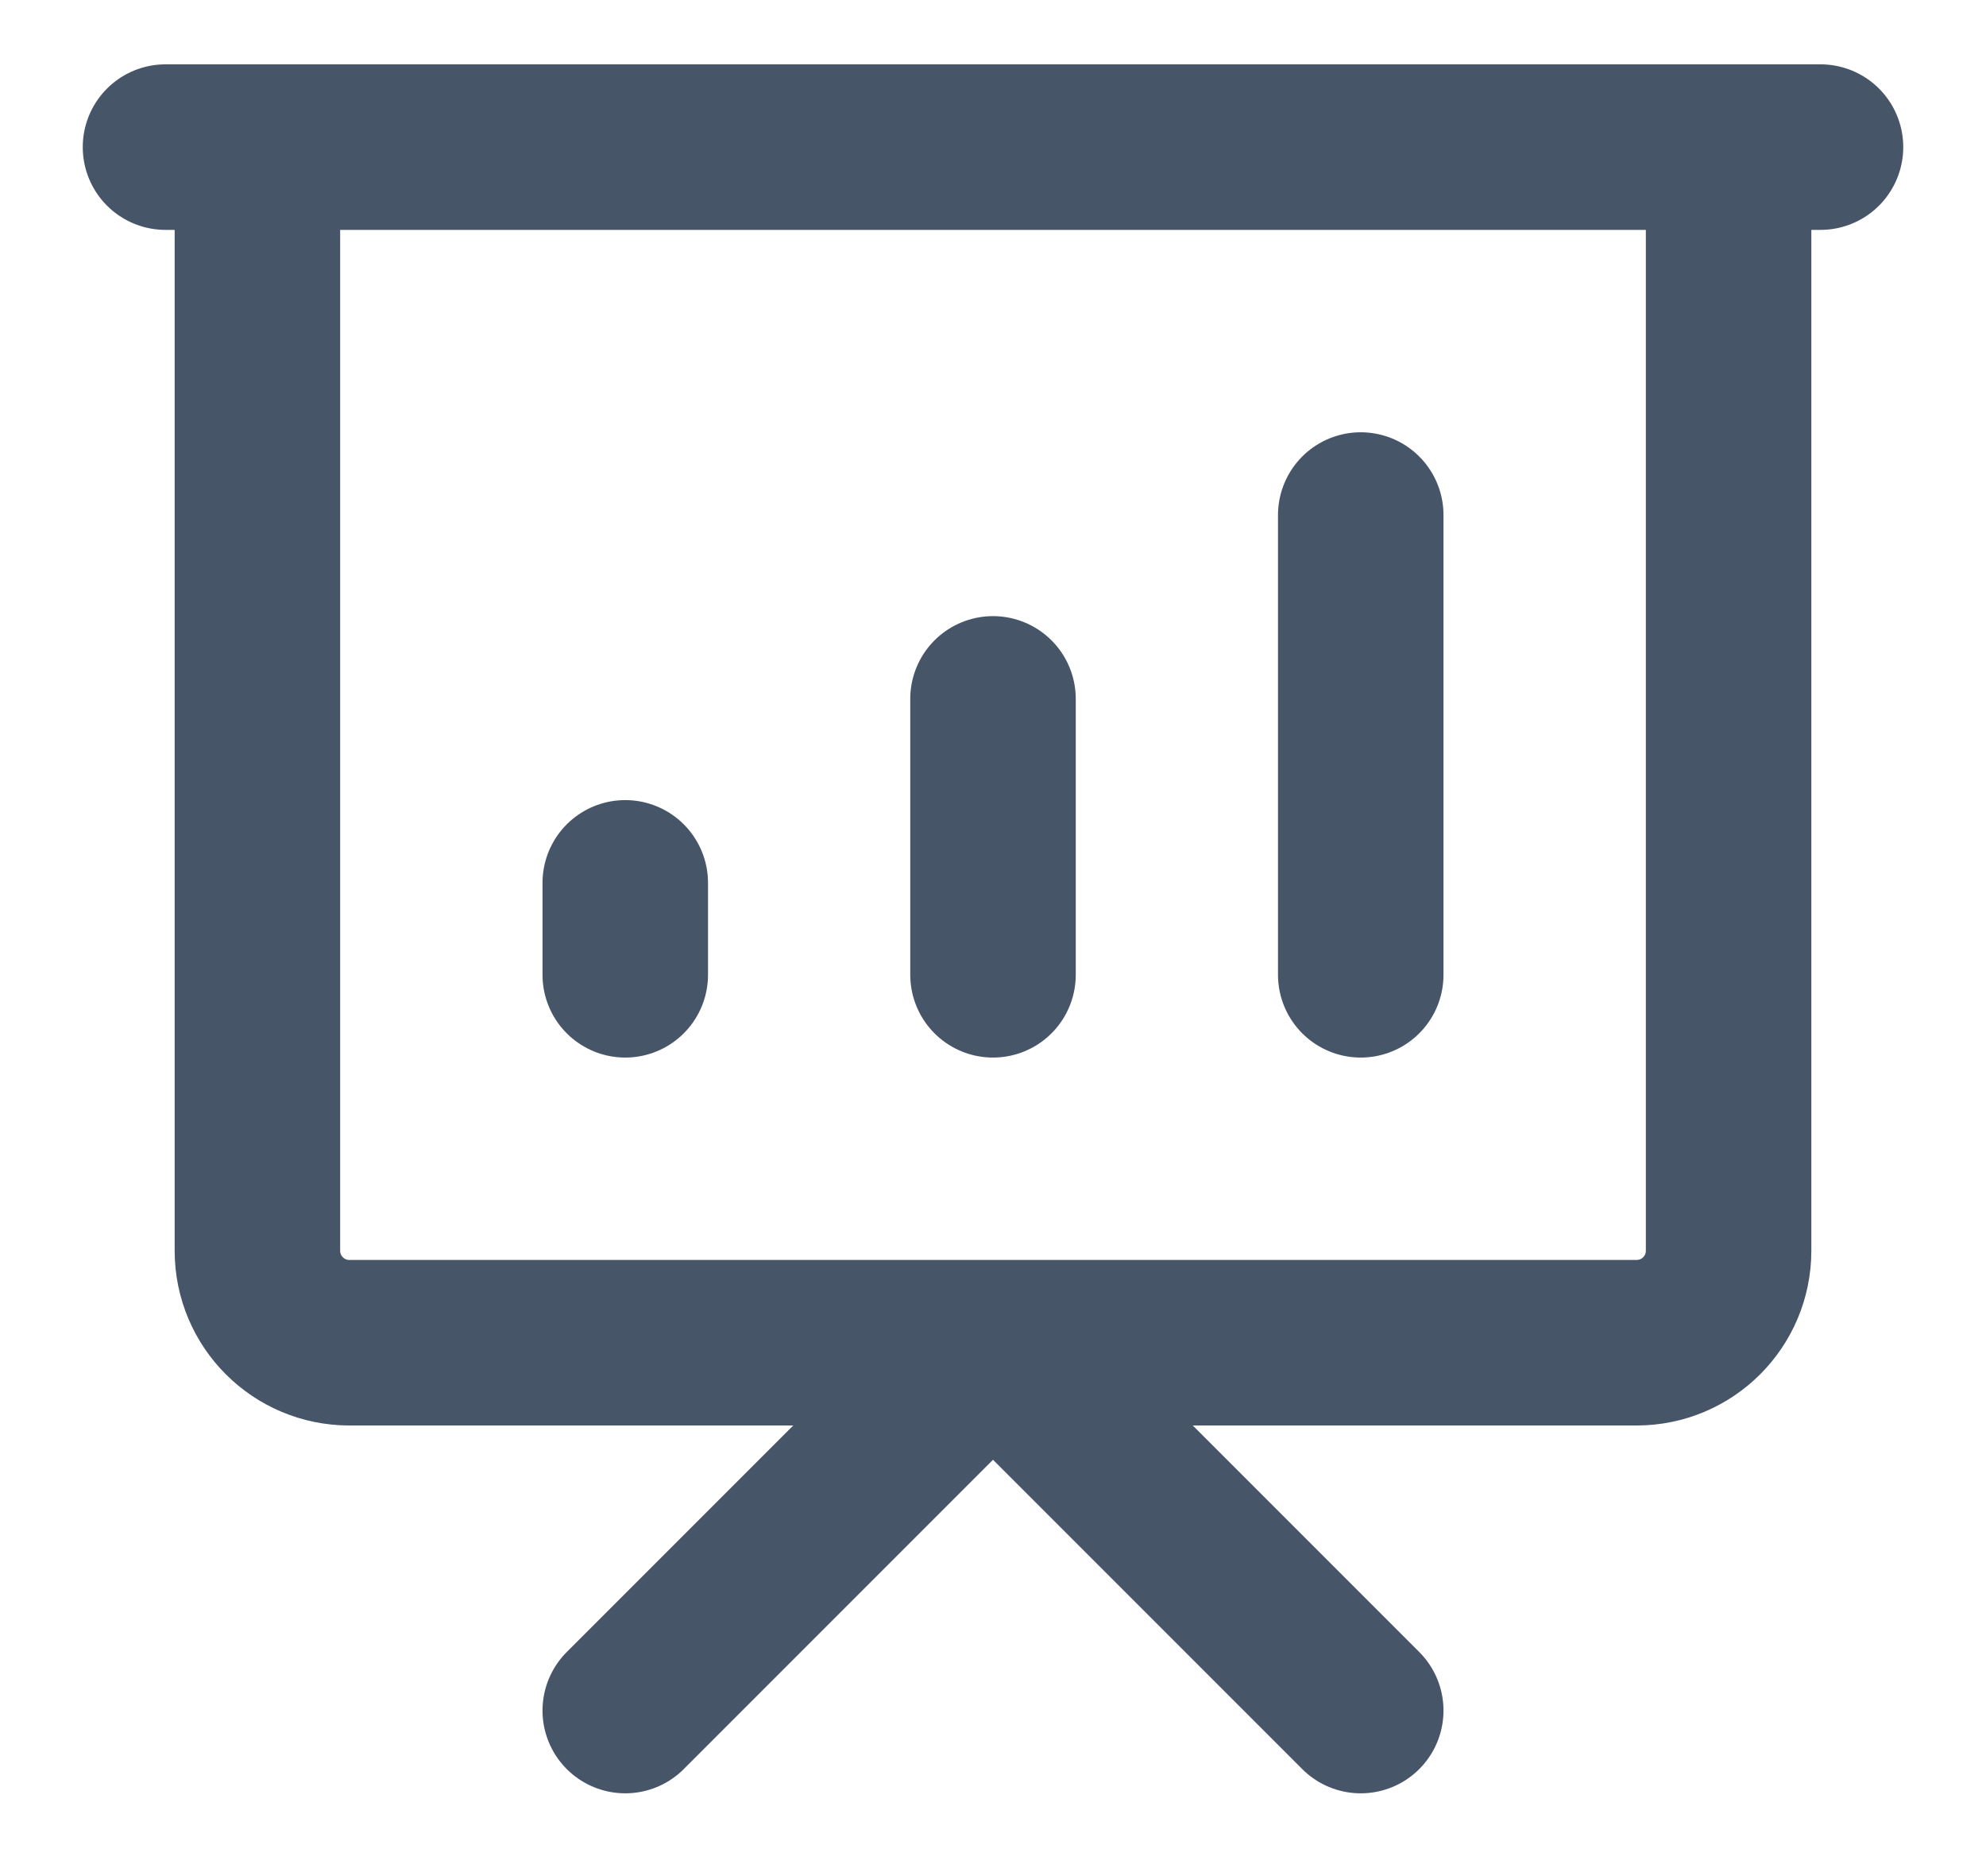 <svg class="DropdownInfo__icon" viewBox="0 0 18 17" fill="none" xmlns="http://www.w3.org/2000/svg">
  <path d="M5.667 8.833V8M9 8.833V6.333M12.333 8.833V4.667M5.667 15.5L9 12.167L12.333 15.5M1.5 1.333H16.5M2.333 1.333H15.667V11.333C15.667 11.794 15.294 12.167 14.833 12.167H3.167C2.706 12.167 2.333 11.794 2.333 11.333V1.333Z" stroke="#475569" stroke-width="1.5" stroke-linecap="round" stroke-linejoin="round"></path>
</svg>
